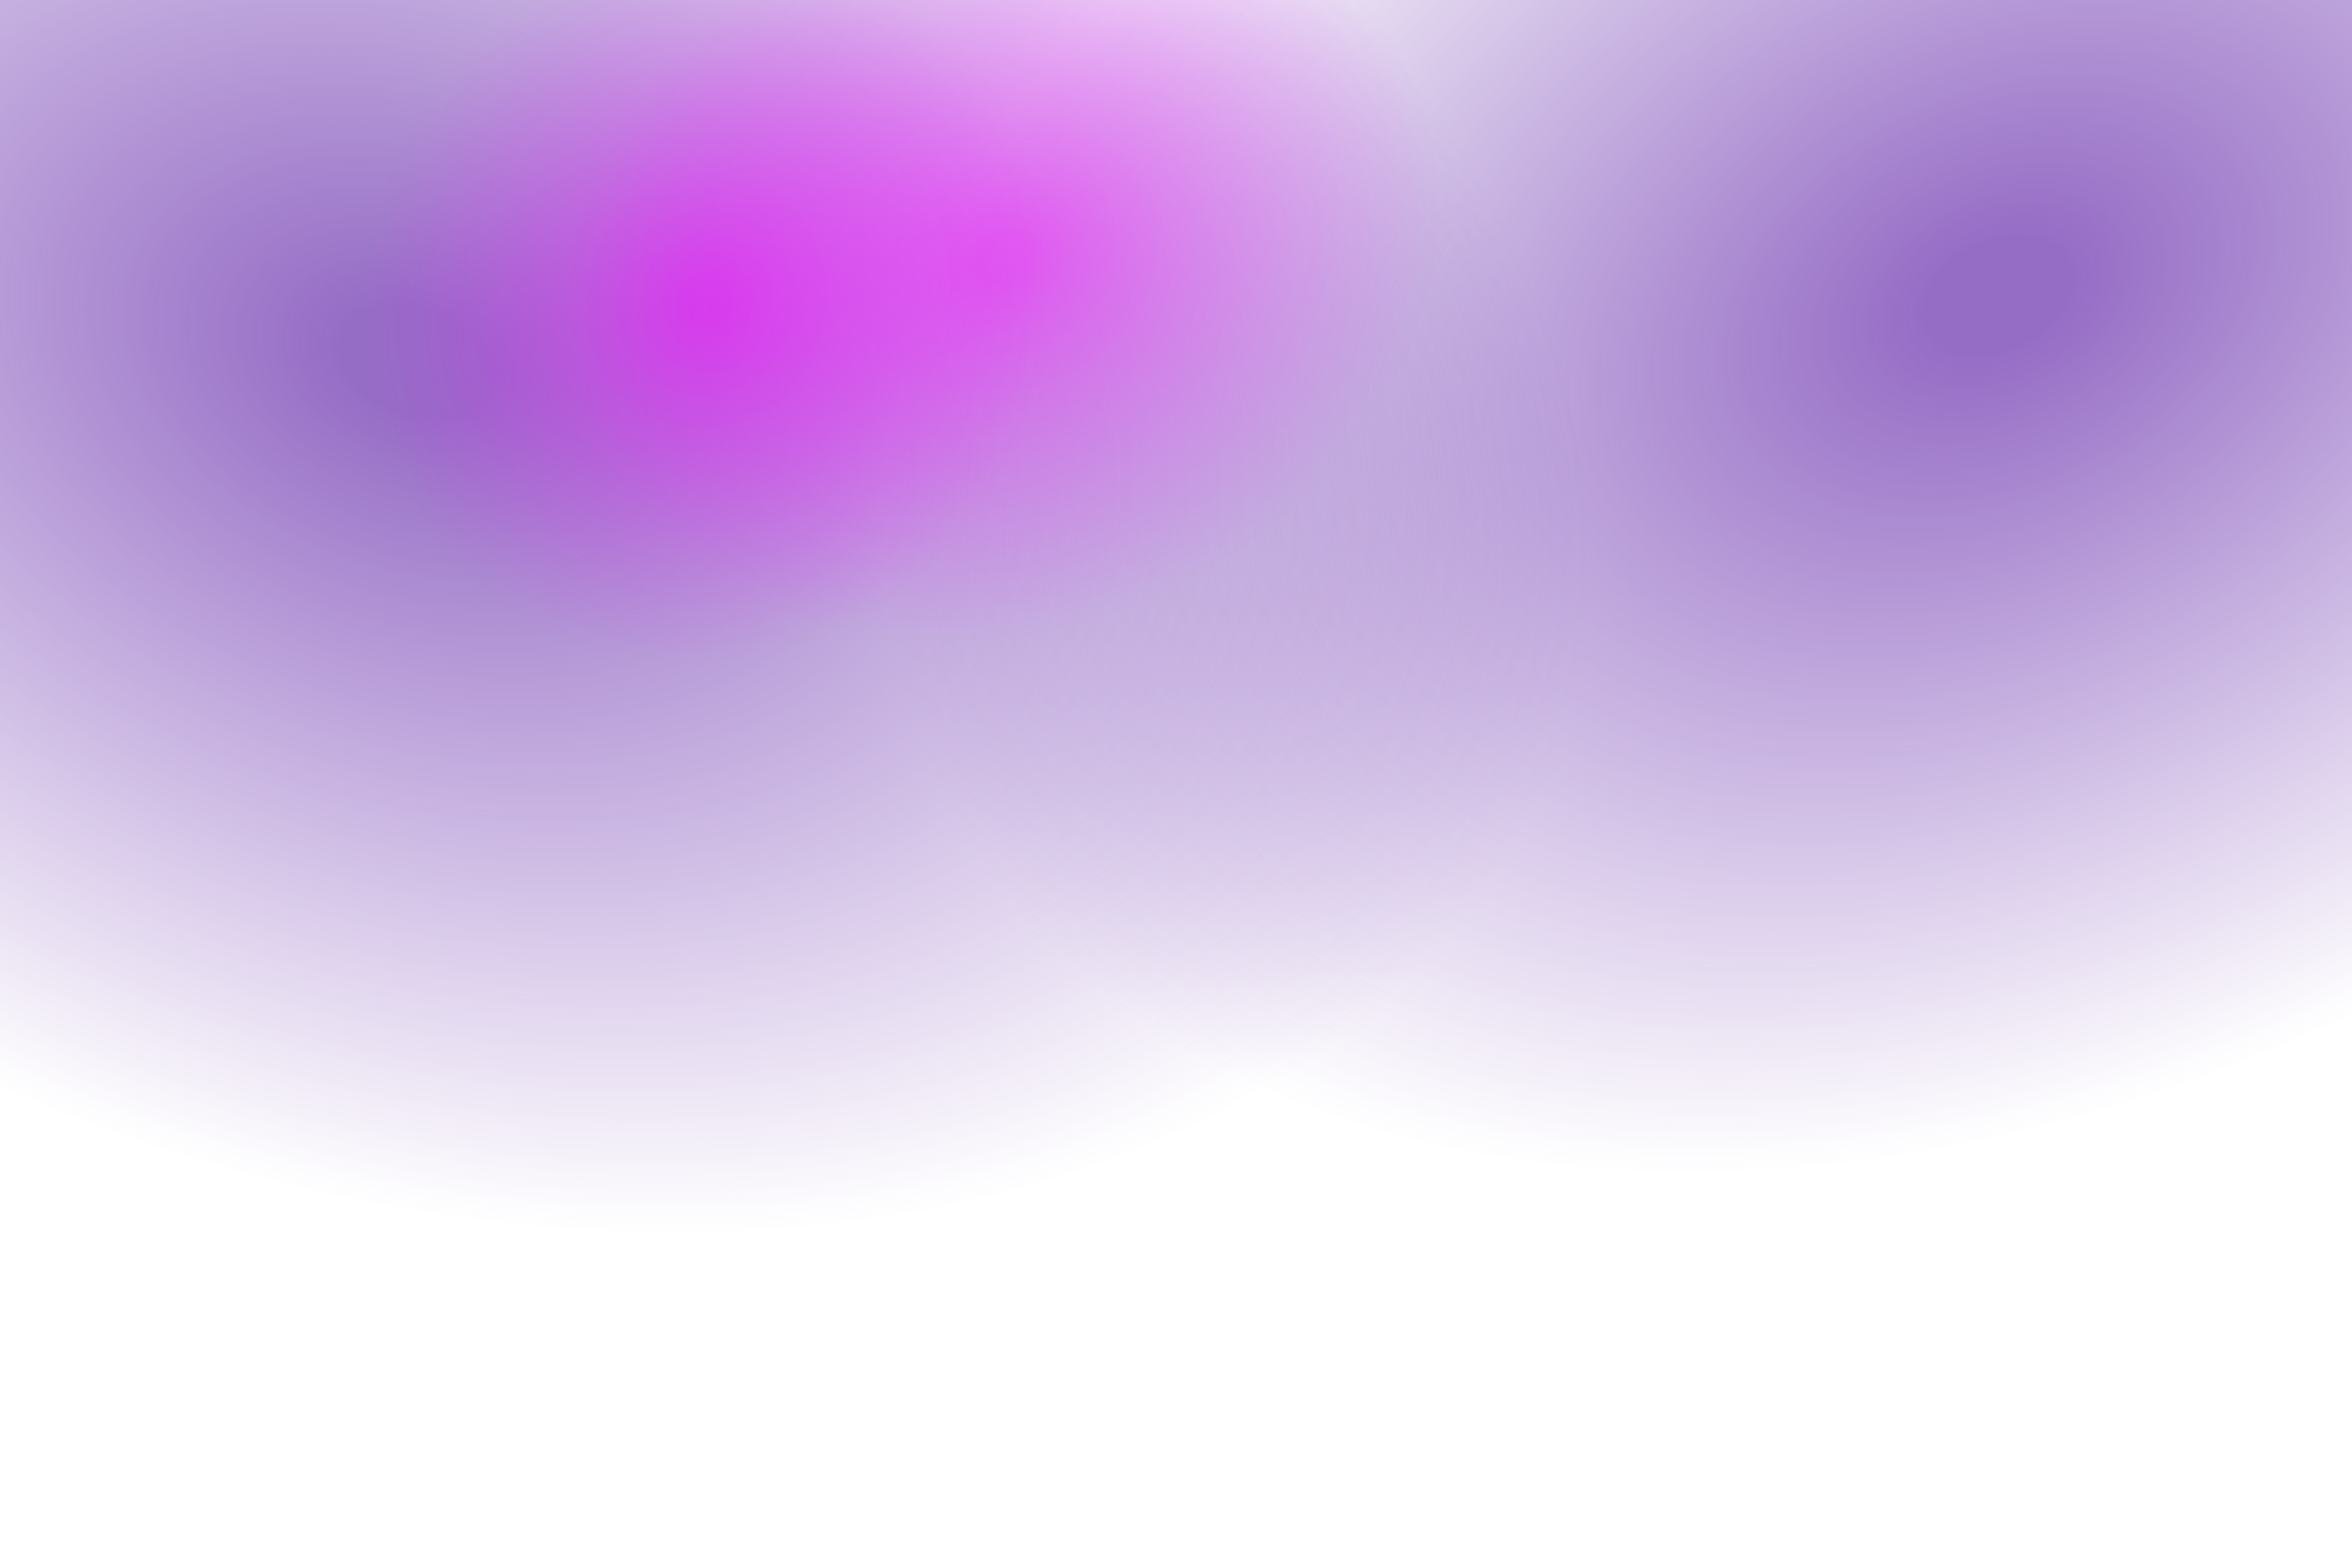 <?xml version="1.0" encoding="utf-8"?>
<!-- Generator: Adobe Illustrator 24.1.2, SVG Export Plug-In . SVG Version: 6.00 Build 0)  -->
<svg version="1.1" id="Layer_1" xmlns="http://www.w3.org/2000/svg" xmlns:xlink="http://www.w3.org/1999/xlink" x="0px" y="0px"
	 width="1200px" height="800px" viewBox="0 0 1200 800" style="enable-background:new 0 0 1200 800;" xml:space="preserve">
<style type="text/css">
	.st0{opacity:0.8;fill:url(#SVGID_1_);enable-background:new    ;}
	.st1{opacity:0.8;fill:url(#SVGID_2_);enable-background:new    ;}
	.st2{opacity:0.5;fill:url(#SVGID_3_);enable-background:new    ;}
	.st3{opacity:0.5;fill:url(#SVGID_4_);enable-background:new    ;}
</style>
<radialGradient id="SVGID_1_" cx="1191.756" cy="1291.806" r="567.13" gradientTransform="matrix(0.951 -0.442 0.305 0.655 -508.552 -168.526)" gradientUnits="userSpaceOnUse">
	<stop  offset="6.145251e-02" style="stop-color:#7B48B7"/>
	<stop  offset="1" style="stop-color:#7B48B7;stop-opacity:0"/>
</radialGradient>
<path class="st0" d="M1571.4-106c98.3,211.4-69.5,497.8-374.8,639.7S564.2,619.3,465.9,408s69.5-497.8,374.8-639.7
	S1473.1-317.3,1571.4-106z"/>
<radialGradient id="SVGID_2_" cx="146.704" cy="728.557" r="585.291" gradientTransform="matrix(0.996 0.33 -0.228 0.686 232.661 -363.888)" gradientUnits="userSpaceOnUse">
	<stop  offset="6.145251e-02" style="stop-color:#7B48B7"/>
	<stop  offset="1" style="stop-color:#7B48B7;stop-opacity:0"/>
</radialGradient>
<path class="st1" d="M809.9,382.4C734.1,610.7,405.4,707.1,75.7,597.7S-459.9,214.4-384.1-13.8S20.3-338.5,350.1-229.1
	S885.6,154.1,809.9,382.4z"/>
<radialGradient id="SVGID_3_" cx="1195.742" cy="1269.361" r="626.956" gradientTransform="matrix(0.33 -0.153 0.128 0.275 -44.442 -34.69)" gradientUnits="userSpaceOnUse">
	<stop  offset="6.145251e-02" style="stop-color:#F600FF"/>
	<stop  offset="1" style="stop-color:#E62AFF;stop-opacity:0"/>
</radialGradient>
<path class="st2" d="M724.2,31.9c48,103.2-8,231-125.1,285.4S348.3,332.2,300.3,229s8-231,125.1-285.4S676.2-71.3,724.2,31.9z"/>
<radialGradient id="SVGID_4_" cx="-706.098" cy="380.556" r="355.027" gradientTransform="matrix(0.464 0.154 -0.166 0.499 751.129 72.736)" gradientUnits="userSpaceOnUse">
	<stop  offset="6.145251e-02" style="stop-color:#F600FF"/>
	<stop  offset="1" style="stop-color:#E62AFF;stop-opacity:0"/>
</radialGradient>
<path class="st3" d="M529.1,209.9C495.7,310.7,393,367.4,299.7,336.4S158,198.7,191.5,97.9S327.6-59.5,420.9-28.6
	S562.6,109.2,529.1,209.9z"/>
</svg>

